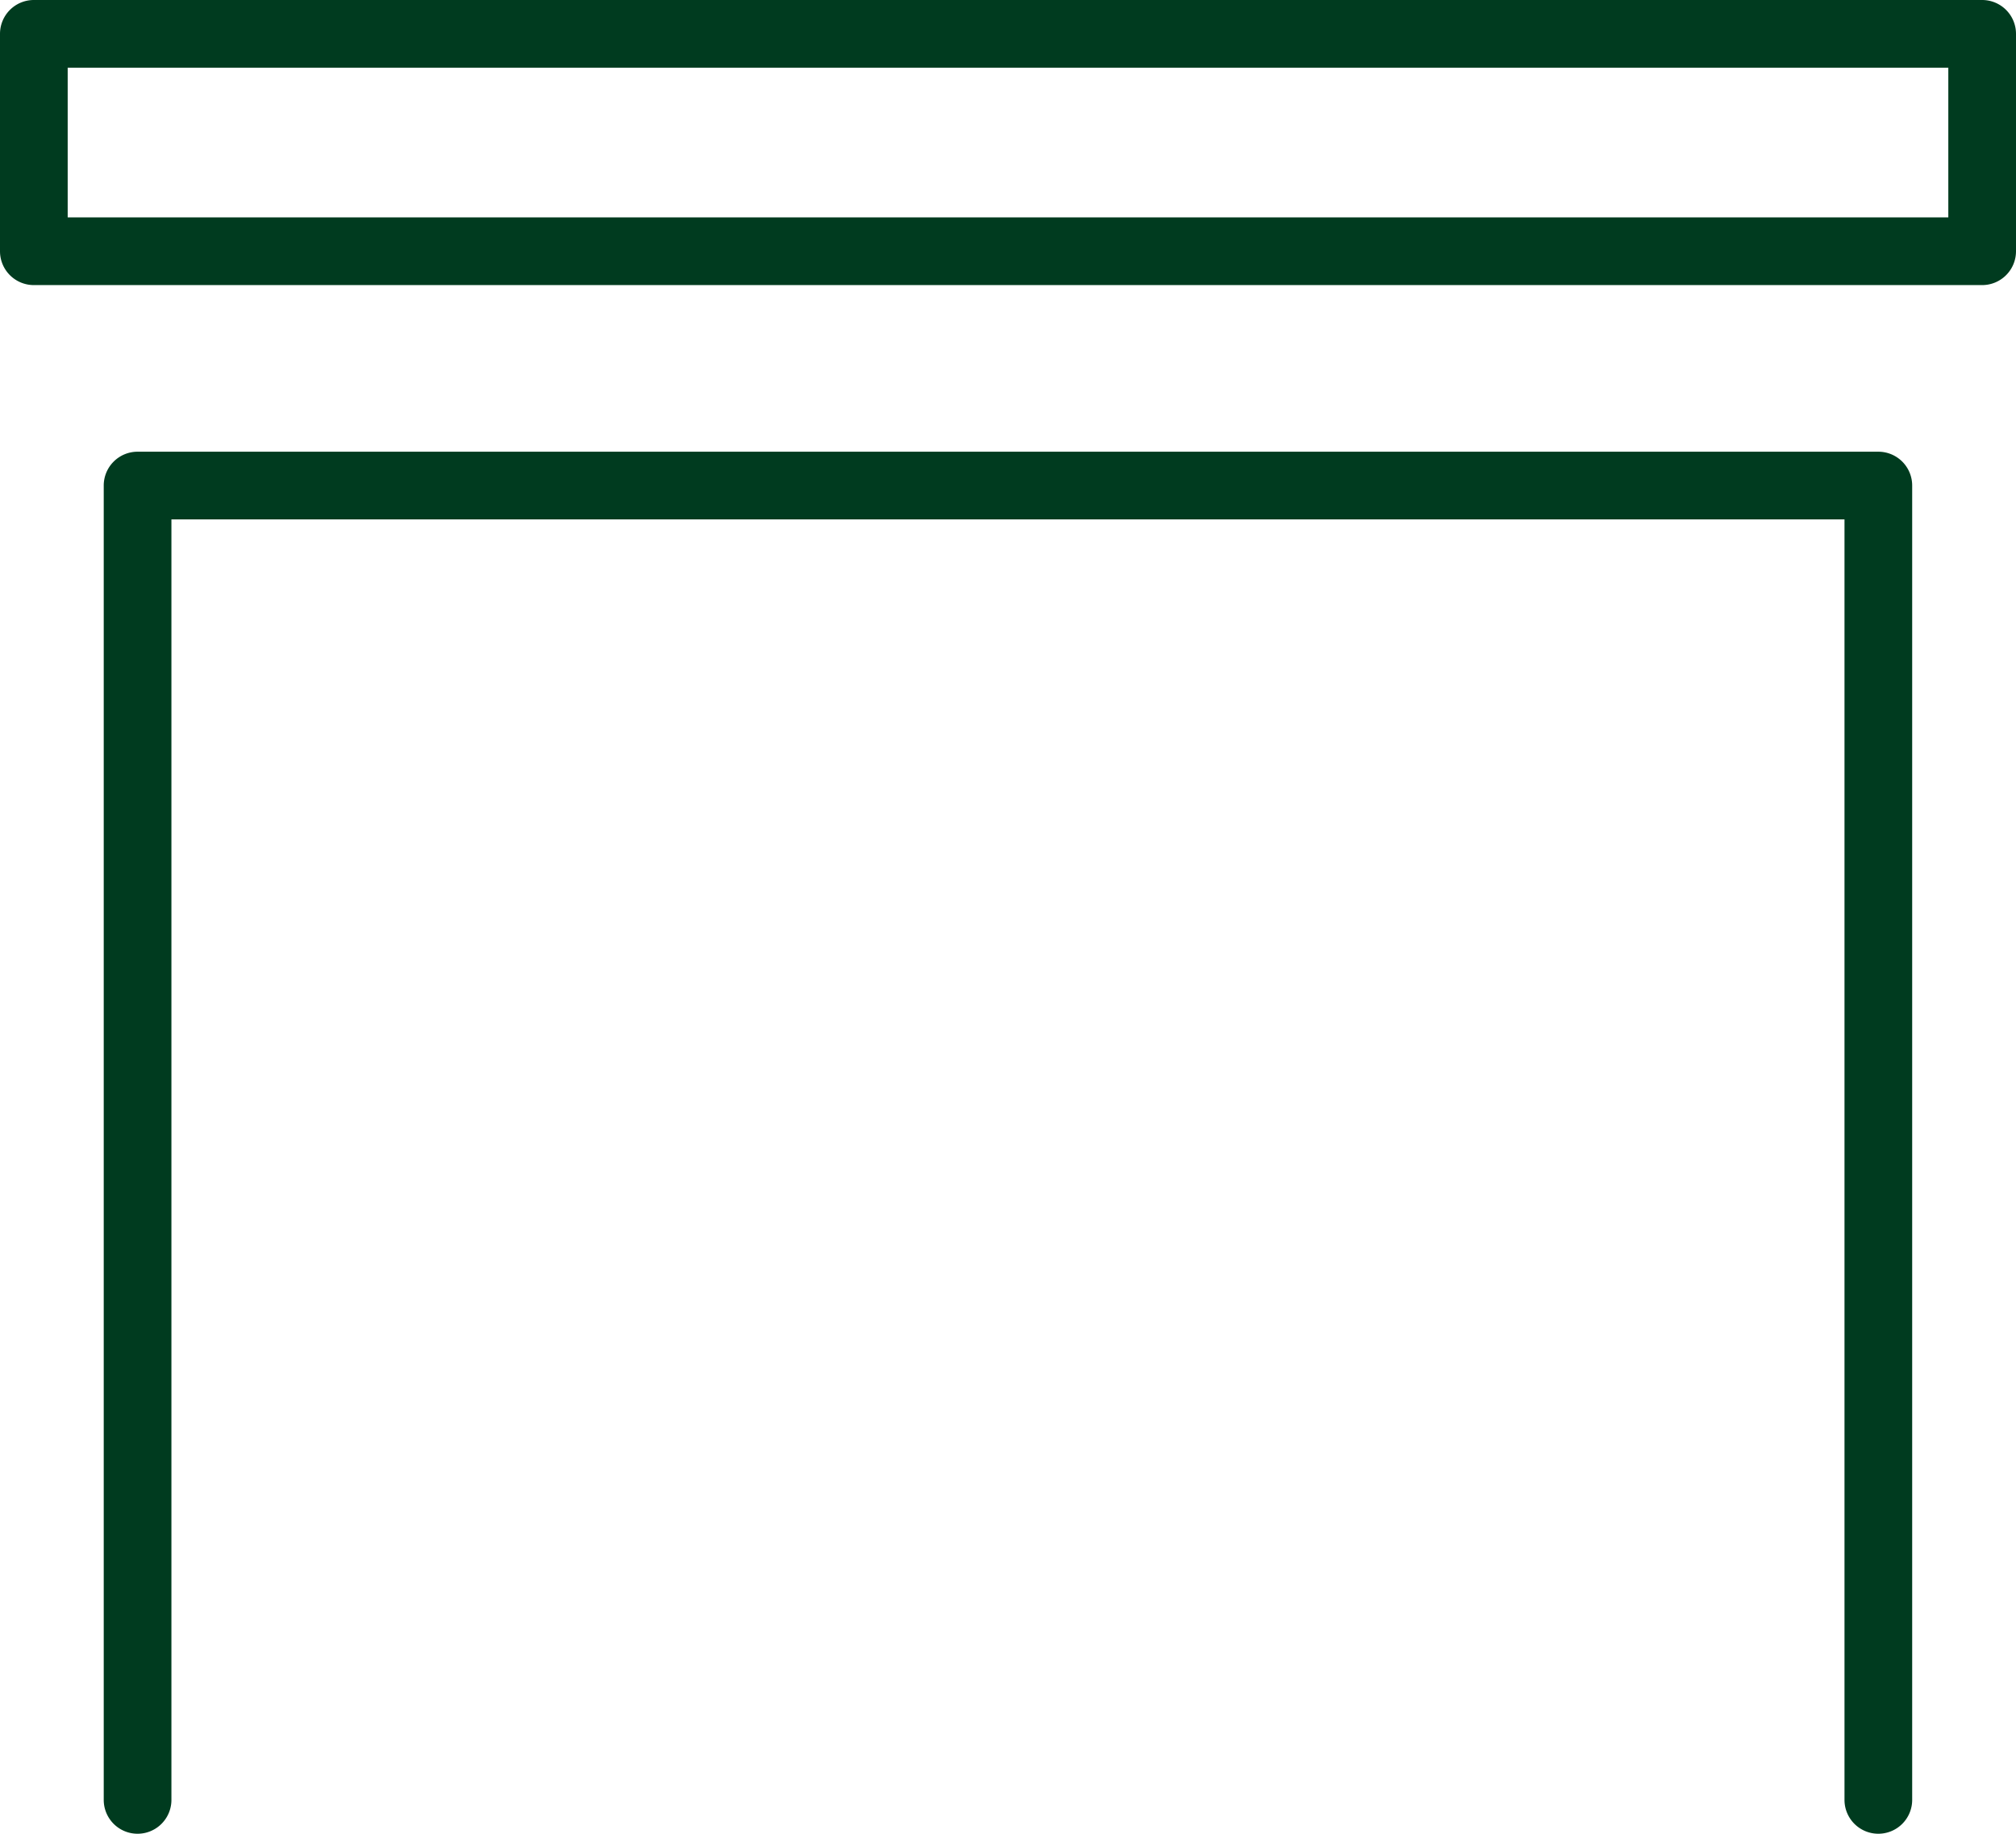 <svg xmlns="http://www.w3.org/2000/svg" viewBox="0 0 238.27 216.7"><defs><style>.cls-1{fill:#003b1f;}</style></defs><g id="レイヤー_2" data-name="レイヤー 2"><g id="レイヤー_1-2" data-name="レイヤー 1"><path class="cls-1" d="M222,216.7a4,4,0,0,1-4-4V61.38H20.26V212.7a4,4,0,0,1-8,0V57.38a4,4,0,0,1,4-4H222a4,4,0,0,1,4,4V212.7A4,4,0,0,1,222,216.7Z"/><path class="cls-1" d="M234.27,33.69H4a4,4,0,0,1-4-4V4A4,4,0,0,1,4,0H234.27a4,4,0,0,1,4,4V29.69A4,4,0,0,1,234.27,33.69ZM8,25.69H230.27V8H8Z"/></g></g></svg>